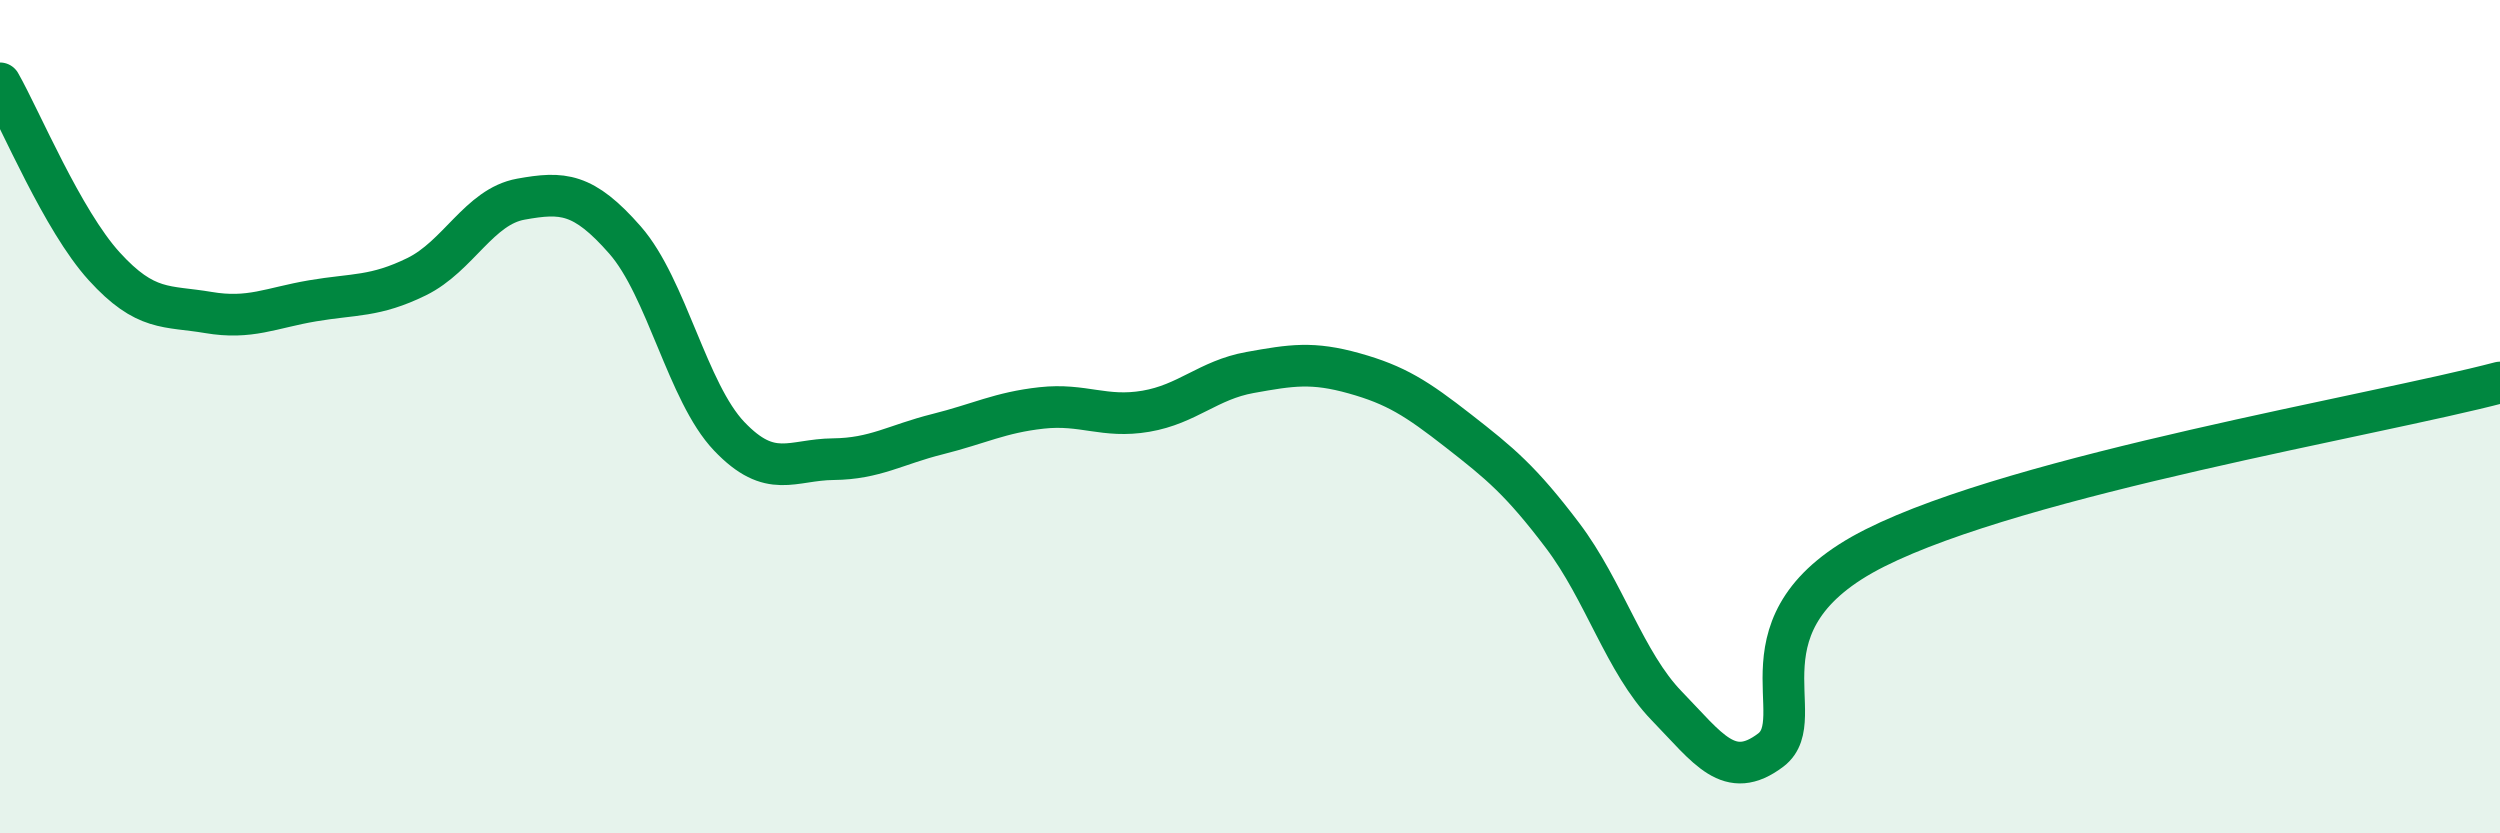 
    <svg width="60" height="20" viewBox="0 0 60 20" xmlns="http://www.w3.org/2000/svg">
      <path
        d="M 0,2 C 0.5,2.88 1.5,5.29 2.5,6.39 C 3.5,7.49 4,7.33 5,7.5 C 6,7.67 6.5,7.39 7.5,7.22 C 8.5,7.05 9,7.13 10,6.64 C 11,6.15 11.5,4.96 12.5,4.78 C 13.5,4.6 14,4.62 15,5.76 C 16,6.9 16.5,9.42 17.5,10.47 C 18.5,11.52 19,11.03 20,11.02 C 21,11.01 21.5,10.67 22.5,10.42 C 23.5,10.17 24,9.9 25,9.79 C 26,9.68 26.5,10.04 27.5,9.87 C 28.5,9.7 29,9.12 30,8.94 C 31,8.76 31.5,8.68 32.5,8.96 C 33.5,9.24 34,9.56 35,10.34 C 36,11.12 36.5,11.53 37.5,12.85 C 38.5,14.17 39,15.91 40,16.94 C 41,17.97 41.5,18.76 42.5,18 C 43.5,17.24 41.5,14.91 45,13.15 C 48.5,11.39 57,9.97 60,9.18L60 20L0 20Z"
        fill="#008740"
        opacity="0.1"
        stroke-linecap="round"
        stroke-linejoin="round"
      />
      <path
        d="M 0,2 C 0.5,2.88 1.5,5.29 2.5,6.39 C 3.5,7.49 4,7.33 5,7.5 C 6,7.67 6.5,7.39 7.5,7.22 C 8.5,7.05 9,7.13 10,6.64 C 11,6.15 11.5,4.96 12.5,4.78 C 13.5,4.6 14,4.62 15,5.76 C 16,6.9 16.5,9.42 17.5,10.47 C 18.5,11.52 19,11.03 20,11.02 C 21,11.01 21.5,10.67 22.5,10.42 C 23.5,10.17 24,9.9 25,9.79 C 26,9.68 26.5,10.04 27.5,9.87 C 28.5,9.7 29,9.12 30,8.94 C 31,8.76 31.5,8.68 32.5,8.96 C 33.5,9.24 34,9.56 35,10.34 C 36,11.12 36.5,11.53 37.5,12.85 C 38.5,14.17 39,15.91 40,16.94 C 41,17.97 41.5,18.76 42.5,18 C 43.5,17.24 41.5,14.91 45,13.15 C 48.5,11.39 57,9.97 60,9.18"
        stroke="#008740"
        stroke-width="1"
        fill="none"
        stroke-linecap="round"
        stroke-linejoin="round"
      />
    </svg>
  